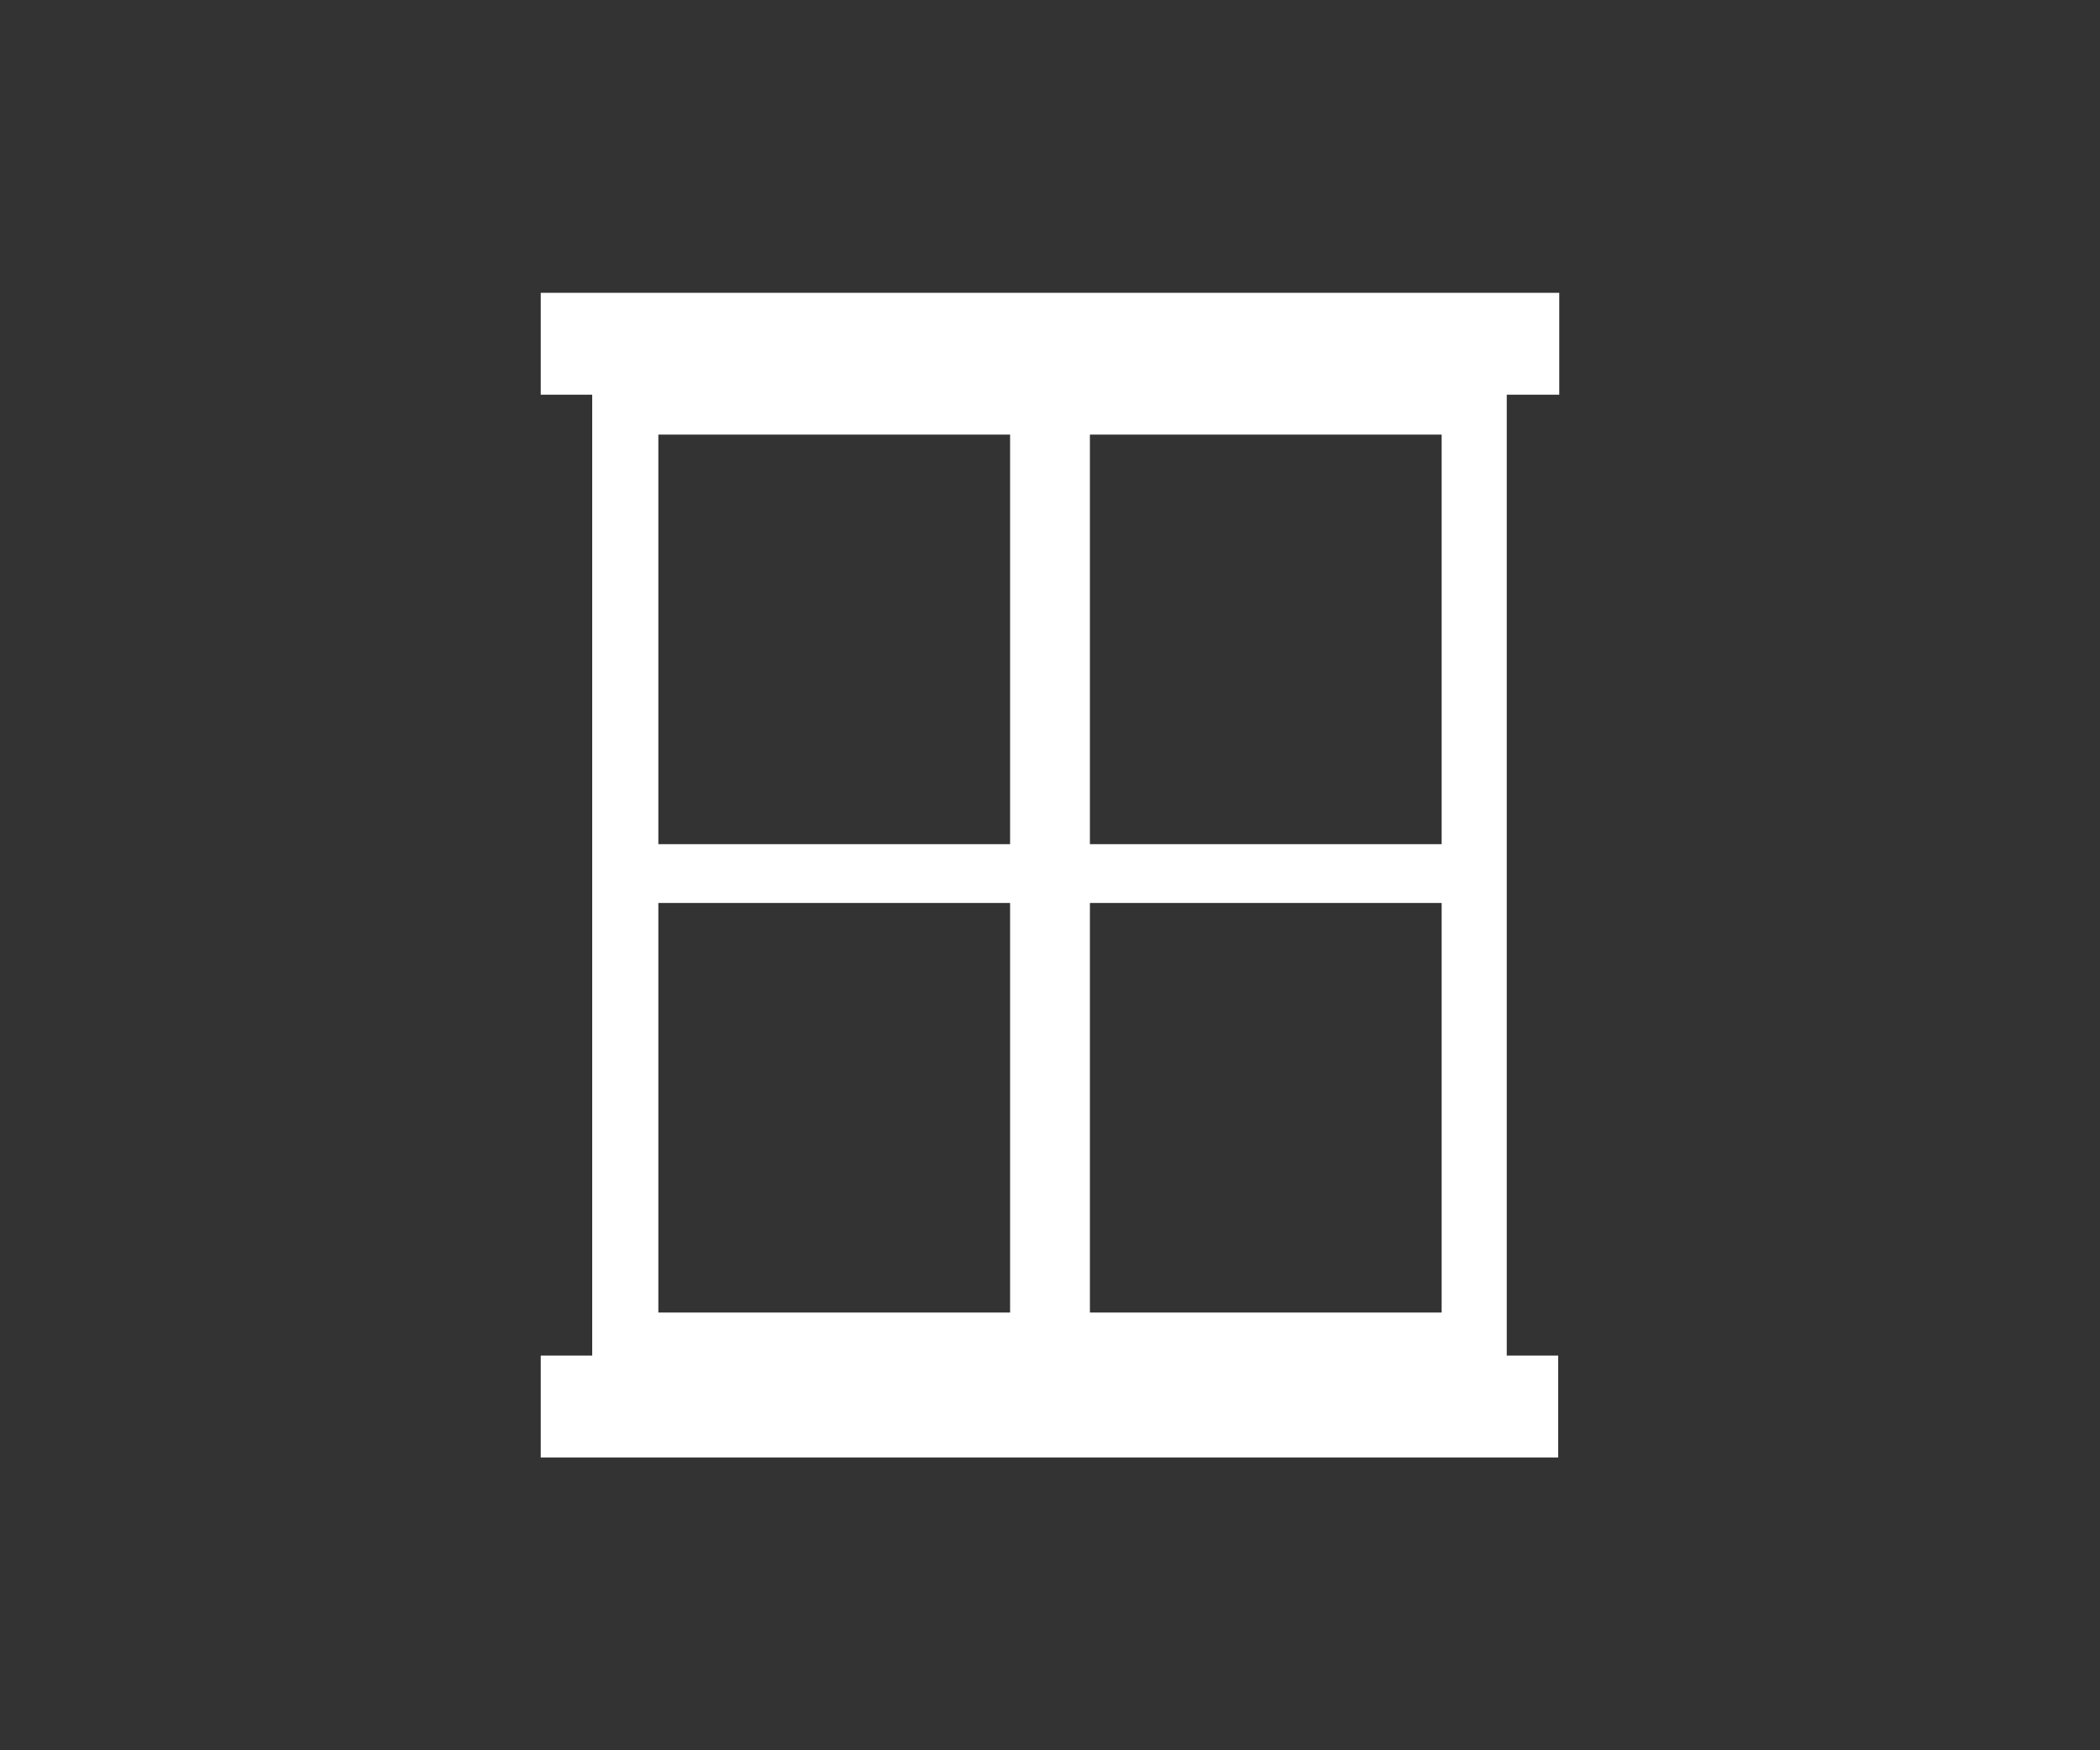 <?xml version="1.0" encoding="utf-8"?>
<!-- Generator: Adobe Illustrator 16.0.0, SVG Export Plug-In . SVG Version: 6.00 Build 0)  -->
<!DOCTYPE svg PUBLIC "-//W3C//DTD SVG 1.1//EN" "http://www.w3.org/Graphics/SVG/1.1/DTD/svg11.dtd">
<svg version="1.1" id="Layer_1" xmlns="http://www.w3.org/2000/svg" xmlns:xlink="http://www.w3.org/1999/xlink" x="0px" y="0px"
	 width="300px" height="250px" viewBox="-66 -34 300 250" enable-background="new -66 -34 300 250" xml:space="preserve">
<rect x="-66" y="-34" width="300" height="250" fill="#333333" stroke="none"/>
<g id="Layer_1_1_">
	<g id="Layer_1_00000127746727837670625320000002477050748519097012_">
		<g id="Layer_1_00000150072244897673305710000008671851170259568523_" display="none">
			<g id="house_washing" display="inline">
				<g>
					<g>
						<path d="M264.3,479.925c1.05-1.2,1.65-2.7,1.65-4.35c0-3.9-3.45-6.9-7.65-6.9c-1.5,0-2.7,0.3-3.899,0.9
							c-1.948-3-5.398-4.95-9.601-4.95c-0.75,0-1.5,0.15-2.1,0.3c-2.101-2.55-5.25-4.2-9-4.2c-5.101,0-9.3,3-10.8,7.053
							c-4.353,0.897-7.5,4.35-7.5,8.25c0,0.3,0,0.3,0,0.6c-2.7,1.5-4.65,4.2-4.65,7.2c0,2.7,1.35,5.1,3.45,6.45v7.647H264v-8.397
							c1.2-1.5,1.95-3.303,1.95-5.25C266.1,483.075,265.35,481.275,264.3,479.925z"/>
						<path d="M26.7,479.925c-1.05-1.2-1.65-2.7-1.65-4.35c0-3.9,3.45-6.9,7.65-6.9c1.5,0,2.7,0.3,3.9,0.9c1.95-3,5.4-4.95,9.6-4.95
							c0.75,0,1.5,0.15,2.1,0.3c2.1-2.55,5.25-4.2,9-4.2c5.1,0,9.3,3,10.8,7.053c4.35,0.897,7.5,4.35,7.5,8.25c0,0.3,0,0.3,0,0.6
							c2.7,1.5,4.65,4.2,4.65,7.2c0,2.7-1.35,5.1-3.45,6.45v7.647H27v-8.397c-1.2-1.5-1.95-3.303-1.95-5.25
							C24.9,483.075,25.65,481.275,26.7,479.925z"/>
						<path d="M239.7,405.375c0,13.8-11.25,24.9-24.9,24.9c-13.649,0-24.899-11.25-24.899-24.9s16.649-35.55,24.899-54.6
							C223.2,369.825,239.7,391.575,239.7,405.375z"/>
						<g>
							<path d="M214.8,434.925c-16.2,0-29.399-13.2-29.399-29.397c0-5.25,1.949-10.95,4.802-17.103l-7.65-10.35l-27,22.5l-33-37.95
								l-60.75,69.6h15.6v65.853h141.15v-50.4h15.603l-10.5-14.1C220.8,434.325,218.1,434.925,214.8,434.925z M112.05,457.725v21.75
								H90.3v-21.75l0,0c0-0.3,0-0.6,0-0.897c0-5.853,4.95-10.8,10.8-10.8c5.851,0,10.801,4.947,10.801,10.8
								C112.05,457.275,112.05,457.575,112.05,457.725L112.05,457.725z M137.55,457.725v21.75H115.8v-21.75l0,0c0-0.3,0-0.6,0-0.897
								c0-5.853,4.95-10.8,10.8-10.8c5.851,0,10.801,4.947,10.801,10.8C137.55,457.275,137.55,457.575,137.55,457.725
								L137.55,457.725z M190.05,493.275H174.6v-27.303h15.45V493.275z"/>
						</g>
					</g>
				</g>
				<g>
					<g>
						<path d="M264.3,479.925c1.05-1.2,1.65-2.7,1.65-4.35c0-3.9-3.45-6.9-7.65-6.9c-1.5,0-2.7,0.3-3.899,0.9
							c-1.948-3-5.398-4.95-9.601-4.95c-0.75,0-1.5,0.15-2.1,0.3c-2.101-2.55-5.25-4.2-9-4.2c-5.101,0-9.3,3-10.8,7.053
							c-4.353,0.897-7.5,4.35-7.5,8.25c0,0.3,0,0.3,0,0.6c-2.7,1.5-4.65,4.2-4.65,7.2c0,2.7,1.35,5.1,3.45,6.45v7.647H264v-8.397
							c1.2-1.5,1.95-3.303,1.95-5.25C266.1,483.075,265.35,481.275,264.3,479.925z"/>
						<path d="M26.7,479.925c-1.05-1.2-1.65-2.7-1.65-4.35c0-3.9,3.45-6.9,7.65-6.9c1.5,0,2.7,0.3,3.9,0.9c1.95-3,5.4-4.95,9.6-4.95
							c0.75,0,1.5,0.15,2.1,0.3c2.1-2.55,5.25-4.2,9-4.2c5.1,0,9.3,3,10.8,7.053c4.35,0.897,7.5,4.35,7.5,8.25c0,0.3,0,0.3,0,0.6
							c2.7,1.5,4.65,4.2,4.65,7.2c0,2.7-1.35,5.1-3.45,6.45v7.647H27v-8.397c-1.2-1.5-1.95-3.303-1.95-5.25
							C24.9,483.075,25.65,481.275,26.7,479.925z"/>
						<path d="M239.7,405.375c0,13.8-11.25,24.9-24.9,24.9c-13.649,0-24.899-11.25-24.899-24.9s16.649-35.55,24.899-54.6
							C223.2,369.825,239.7,391.575,239.7,405.375z"/>
						<g>
							<path d="M214.8,434.925c-16.2,0-29.399-13.2-29.399-29.397c0-5.25,1.949-10.95,4.802-17.103l-7.65-10.35l-27,22.5l-33-37.95
								l-60.75,69.6h15.6v65.853h141.15v-50.4h15.603l-10.5-14.1C220.8,434.325,218.1,434.925,214.8,434.925z M112.05,457.725v21.75
								H90.3v-21.75l0,0c0-0.3,0-0.6,0-0.897c0-5.853,4.95-10.8,10.8-10.8c5.851,0,10.801,4.947,10.801,10.8
								C112.05,457.275,112.05,457.575,112.05,457.725L112.05,457.725z M137.55,457.725v21.75H115.8v-21.75l0,0c0-0.3,0-0.6,0-0.897
								c0-5.853,4.95-10.8,10.8-10.8c5.851,0,10.801,4.947,10.801,10.8C137.55,457.275,137.55,457.575,137.55,457.725
								L137.55,457.725z M190.05,493.275H174.6v-27.303h15.45V493.275z"/>
						</g>
					</g>
				</g>
			</g>
		</g>
		<g id="Layer_2_00000046308815914991630150000002915043989617864336_" display="none">
			<g display="inline">
				<path d="M195.75,425.925v25.5l-14.7,14.7c-1.8-3.75-0.3-0.6-8.25-17.55H89.55l2.851-2.853c7.5,0,74.85,0,84,0l6.6,14.25v0.15
					l9.6-9.6v-21.75H102l-18.75,18.75c-0.6,0.6-0.75,1.5-0.3,2.25l9.45,20.25c0.449,1.05,1.5,1.647,2.699,1.647H166.2v8.103
					l-31.95,8.55c-3,0.897-5.1,3.45-5.1,6.6v25.2c0,1.35,2.85,2.85,6.75,2.85c3.899,0,6.899-1.5,6.899-2.85v-19.95l31.95-8.55
					c3-0.9,5.1-3.45,5.1-6.6v-13.353h1.5c0.9,0,1.5-0.3,2.103-0.897l16.647-16.353c0.603-0.6,0.9-1.35,0.9-2.1v-30
					c0-0.9-0.75-1.5-1.5-1.5l0,0C196.8,424.425,197.55,423.225,195.75,425.925z"/>
				<path d="M126,378.375l-23.7,33.75c-0.3,0.45-0.6,1.05-0.6,1.65v10.5c0,0.897,0.75,1.5,1.5,1.5c94.2,0,85.5,0,88.2,0l1.949-1.65
					l23.25-33.3c0.301-0.45,0.601-1.05,0.601-1.65v-10.649c0-0.9-0.75-1.5-1.5-1.5h-87.3C127.35,377.175,126.45,377.625,126,378.375
					z M212.1,388.425l-22.647,32.4v-6.3l22.647-32.4V388.425z"/>
			</g>
		</g>
		<g id="Layer_3" display="none">
			<polygon display="inline" points="250.8,353.025 240.9,353.025 203.7,420.075 173.25,420.075 210.3,353.025 200.4,353.025 
				163.2,420.075 132.75,420.075 169.8,353.025 159.9,353.025 122.7,420.075 92.25,420.075 129.3,353.025 119.4,353.025 
				82.2,420.075 52.05,420.075 52.05,429.825 76.8,429.825 39.45,496.875 49.65,496.875 86.85,429.825 117.3,429.825 80.1,496.875 
				90.15,496.875 127.35,429.825 157.8,429.825 120.75,496.875 130.5,496.875 167.85,429.825 198.3,429.825 161.25,496.875 
				171,496.875 208.35,429.825 238.35,429.825 238.35,420.075 213.6,420.075 			"/>
		</g>
		<g id="Layer_4" display="none">
			<g display="inline">
				<path d="M188.7,454.275h-32.4c-1.8,0-3.45,0.897-4.649,1.947c-1.198,1.353-2.101,3.15-2.101,4.95c0,3.9,3,7.05,6.75,7.05h32.4
					c3.75,0,6.75-3.3,6.75-7.05c0-1.8-0.75-3.6-2.101-4.95C192.3,455.025,190.5,454.275,188.7,454.275z"/>
				<path d="M235.35,467.325c-0.3-1.95-0.897-4.05-2.1-5.25c0.45-0.603,0.3-1.5-0.15-2.103c-0.449-0.3-1.199-0.6-1.949-0.3
					c-1.5-1.05-3.448-1.647-5.25-2.1c-0.148-0.603-0.898-1.2-1.5-1.2c-0.75,0-1.351,0.6-1.5,1.2c-2.101,0.45-3.898,1.05-5.398,2.1
					c-0.45-0.3-1.352-0.147-1.8,0.3c-0.603,0.603-0.603,1.5-0.15,2.103c-1.198,1.35-2.1,3.45-2.25,5.25
					c-0.75,0.147-1.198,0.897-1.198,1.5c0,0.75,0.448,1.5,1.198,1.647c0.302,1.65,1.052,3.9,2.25,5.25
					c-0.448,0.603-0.448,1.5,0.15,2.103c0.448,0.45,1.198,0.45,1.8,0.147c1.5,1.053,3.45,1.95,5.398,2.103
					c0.149,0.897,0.75,1.35,1.5,1.35c0.602,0,1.199-0.6,1.5-1.35c1.949-0.15,3.899-1.05,5.25-2.103
					c0.602,0.303,1.352,0.303,1.949-0.147c0.45-0.603,0.45-1.5,0.15-2.103c1.2-1.5,1.95-3.6,2.1-5.25
					c0.75-0.147,1.2-0.897,1.2-1.647S236.1,467.325,235.35,467.325z M224.55,475.275c-3.45,0-6-2.853-6-6.303
					c0-3.447,2.7-6.147,6-6.147s6,2.7,6,6.147C230.55,472.425,227.85,475.275,224.55,475.275z"/>
				<path d="M224.55,465.075c-2.1,0-3.6,1.5-3.6,3.75s1.5,3.897,3.6,3.897c1.95,0,3.601-1.5,3.601-3.897
					C228.15,466.725,226.35,465.075,224.55,465.075z"/>
				<path d="M75.6,467.325c-0.3-1.95-1.05-4.05-2.1-5.25c0.45-0.603,0.3-1.5-0.15-2.103c-0.45-0.3-1.35-0.6-1.95-0.3
					c-1.5-1.05-3.45-1.647-5.4-2.1c-0.15-0.603-0.75-1.2-1.5-1.2s-1.2,0.6-1.35,1.2c-2.1,0.45-3.9,1.05-5.4,2.1
					c-0.45-0.3-1.35-0.147-1.65,0.3c-0.6,0.603-0.6,1.5-0.3,2.103c-1.2,1.35-2.1,3.45-2.1,5.25c-0.75,0.147-1.2,0.897-1.2,1.5
					c0,0.75,0.45,1.5,1.2,1.647c0.3,1.65,0.9,3.9,2.1,5.25c-0.45,0.603-0.45,1.5,0.15,2.103c0.3,0.45,1.2,0.45,1.8,0.147
					c1.5,1.053,3.45,1.95,5.4,2.103c0.15,0.897,0.6,1.35,1.35,1.35s1.35-0.6,1.5-1.35c2.1-0.15,3.9-1.05,5.4-2.103
					c0.6,0.303,1.5,0.303,1.95-0.147c0.45-0.603,0.45-1.5,0.15-2.103c1.05-1.5,2.1-3.6,2.1-5.25c0.75-0.147,1.2-0.897,1.2-1.647
					S76.35,467.325,75.6,467.325z M64.65,475.275c-3.3,0-6-2.853-6-6.303c0-3.447,2.7-6.147,6-6.147c3.45,0,6,2.7,6,6.147
					C70.65,472.425,67.95,475.275,64.65,475.275z"/>
				<path d="M64.65,465.075c-1.95,0-3.6,1.5-3.6,3.75s1.65,3.897,3.6,3.897c2.1,0,3.75-1.5,3.75-3.897
					C68.25,466.725,66.6,465.075,64.65,465.075z"/>
				<path d="M255.3,454.275v-29.7l-31.05-9.45l-10.95-26.85h-29.1l0,0h-0.45H180h-2.1v-3.15h33.75
					c-7.65-17.55-29.7-16.95-33.75-16.5v-0.15H136.8v81H84.9c0.149-0.447,0.149-0.897,0.149-1.35c0-3.45-1.65-6.15-4.05-6.15H68.7
					v-1.947H55.5v1.947H42.9c-2.1,0-4.05,2.7-4.05,6.15c0,0.3,0.15,0.9,0.15,1.35h-7.95v8.7h0.15c0,0.3-0.15,0.603-0.15,1.353
					c0,5.85,4.8,11.25,10.8,11.25h8.4c0-0.45,0-0.9,0-1.053c0-4.647,1.8-8.697,4.8-11.397c2.7-2.4,6-4.05,9.9-4.05
					c3.9,0,7.2,1.5,10.05,4.05c2.85,2.7,4.65,6.75,4.65,11.397c0,0.15,0,0.603-0.15,1.053h64.8c1.5,2.1,4.05,3.75,7.05,3.75h41.7
					c2.851,0,5.4-1.5,7.05-3.75h7.353h2.101c0-0.45-0.148-0.9-0.148-1.053c0-8.397,6.6-15.147,14.699-15.147
					c0.301,0,0.75,0,1.051,0.147c7.648,0.45,13.5,7.053,13.5,15c0,0.303,0,0.603,0,1.053H243h3.45h1.2h11.85v-16.5L255.3,454.275
					L255.3,454.275z M184.05,405.375v-10.2c0-1.35,1.351-2.7,2.851-2.7h1.949h1.65h0.15v2.7v4.65v5.397v5.103v1.05
					c-3.603-1.05-4.051-1.95-6.75-2.85L184.05,405.375C183.9,405.375,184.05,405.375,184.05,405.375z M188.7,468.075h-32.4
					c-3.75,0-6.75-3.3-6.75-7.05c0-1.803,0.9-3.603,2.101-4.95c1.199-1.2,2.852-1.95,4.649-1.95h32.4c1.8,0,3.6,0.9,4.649,1.95
					c1.351,1.35,2.101,3.147,2.101,4.95C195.3,464.925,192.3,468.075,188.7,468.075z M214.65,414.975
					c-6.9-0.3-12.603-1.35-18.15-2.85v-19.5h13.2l7.649,22.5C216.9,414.975,214.65,414.975,214.65,414.975z"/>
			</g>
		</g>
		<polygon display="none" points="263.85,442.275 229.35,416.475 229.35,386.925 207.6,386.925 207.6,400.425 177.3,378.225 
			133.95,410.325 113.1,394.875 26.7,458.775 26.7,471.675 113.1,407.925 125.4,416.925 91.2,442.275 91.2,454.875 133.95,423.225 
			199.35,471.675 199.35,458.775 142.65,416.925 177.3,390.975 263.85,454.875 		"/>
		<g display="none">
			<polygon display="inline" points="194.1,394.725 96.3,394.725 112.65,366.675 177.75,366.675 			"/>
			<path display="inline" d="M230.55,456.975c-4.649,3-10.2,4.65-16.2,4.65c-16.949,0-30.6-13.8-30.6-30.6
				c0-7.803,6.45-20.553,13.2-31.803l-2.4-4.05H95.7l-51.3,88.05h201.3L230.55,456.975z"/>
			<path display="inline" d="M244.35,431.025c0,16.197-13.199,29.397-29.397,29.397c-16.2,0-29.399-13.2-29.399-29.397
				c0-16.2,29.399-55.5,29.399-55.5S244.35,414.675,244.35,431.025z"/>
		</g>
		<g display="none">
			<path display="inline" d="M216.15,407.325H151.8v23.55h64.351V407.325L216.15,407.325z"/>
			<rect x="49.5" y="485.775" display="inline" width="134.4" height="3.75"/>
			<rect x="146.7" y="490.725" display="inline" width="34.649" height="2.853"/>
			<path display="inline" d="M239.1,456.825v22.8h-26.25v-13.35H222.9v-2.103h-23.7v2.103h9.899v13.35H183.9v-45.6h-34.95v-35.853
				h-9.3v-42H56.7v42h-7.2v35.853v50.697h99.45h34.95h57v-0.897v-4.05v-22.95H239.1L239.1,456.825z M118.8,369.075h6v6h-6V369.075z
				 M118.8,377.625h6v6h-6V377.625z M109.95,369.075h5.85v6h-5.85V369.075z M109.95,377.625h5.85v6h-5.85V377.625z M98.7,369.075
				h5.85v6H98.7V369.075z M98.7,377.625h5.85v6H98.7V377.625z M90,369.075h6v6h-6V369.075z M90,377.625h6v6h-6V377.625z
				 M78.75,369.075h6v6h-6V369.075z M78.75,377.625h6v6h-6V377.625z M69.75,369.075h6v6h-6V369.075z M69.75,377.625h6v6h-6V377.625z
				 M118.35,416.325v-10.2h10.2v10.2C128.7,416.325,118.35,416.325,118.35,416.325z M128.7,421.425v10.2h-10.2v-10.2H128.7z
				 M112.95,406.275v10.197h-10.2v-10.197H112.95z M78.3,431.325H68.1v-10.2h10.2V431.325z M78.3,416.325H68.1v-10.2h10.2V416.325z
				 M93.9,431.325H83.7v-10.2h10.2V431.325z M93.9,416.325H83.7v-10.2h10.2V416.325z M102.9,421.425H113.1v10.2H102.9V421.425z
				 M132.9,477.525h-25.2v-5.853h25.05v5.853H132.9z M160.8,477.525h-11.1v-34.5h11.1C160.8,443.175,160.8,477.525,160.8,477.525z
				 M177.3,477.525h-11.25v-34.5h11.25V477.525z"/>
			<path display="inline" d="M196.2,461.175c-0.3,0-0.75,0.45-0.75,0.9v7.95l0,0l0,0l0,0c0,0.147,0,0.147,0,0.147v7.95
				c0,0.3,0.3,0.75,0.75,0.75c0.3,0,0.6-0.45,0.6-0.75v-4.2h4.95v4.2c0,0.3,0.3,0.75,0.75,0.75s0.75-0.45,0.75-0.75v-7.95
				c0-0.3-0.3-0.897-0.75-0.897h-0.15l0,0h-5.55v-7.053C196.8,461.775,196.35,461.175,196.2,461.175z"/>
			<path display="inline" d="M220.2,469.275h-0.3c-0.301,0-0.45,0.6-0.45,0.897v7.95c0,0.3,0.149,0.75,0.45,0.75
				c0.449,0,0.75-0.45,0.75-0.75v-4.2h4.949v4.2c0,0.3,0.301,0.75,0.601,0.75s0.6-0.45,0.6-0.75v-7.95c0,0,0,0,0-0.147l0,0l0,0l0,0
				v-7.95c0-0.45-0.3-0.9-0.6-0.9s-0.601,0.45-0.601,0.9v7.05L220.2,469.275L220.2,469.275z"/>
			<path display="inline" d="M219.3,442.425l-31.35-8.1l-0.75-0.15h-1.05v14.7H219.3V442.425z"/>
		</g>
		<g id="Layer_2_00000168091676395597926630000002615518374913084842_" display="none">
			<g display="inline">
				<path d="M132.45,494.325h-1.05v-89.25h1.05c1.5,0,2.85-1.353,2.85-2.853s-1.35-2.85-2.85-2.85H106.8v-3.6h7.2
					c1.2,0,2.1-0.9,2.1-2.101v-20.1c0-1.2-0.899-2.101-2.1-2.101H97.05c-1.2,0-2.1,0.9-2.1,2.101v19.95c0,1.199,0.899,2.1,2.1,2.1
					h7.2v3.6H78.6c-1.5,0-2.85,1.353-2.85,2.853s1.35,2.85,2.85,2.85h1.05v89.4H78.6c-1.5,0-2.85,1.35-2.85,2.85
					s1.35,2.853,2.85,2.853h53.85c1.5,0,2.85-1.353,2.85-2.853C135.45,495.675,134.1,494.325,132.45,494.325z"/>
				<polygon points="214.8,415.575 109.8,383.925 109.8,381.375 214.8,349.875 				"/>
			</g>
		</g>
		<g display="none">
			<path display="inline" d="M145.65,422.325H143.1c-2.699,0-4.949-2.4-4.949-5.4v-41.1c0-3,2.25-5.4,4.949-5.4h2.551
				c2.699,0,4.949,2.4,4.949,5.4v5.1c7.65-6.3,19.95-10.35,33.75-10.35c23.25,0,55.801,11.55,55.801,25.647
				c0,14.25-32.551,25.65-55.801,25.65c-13.8,0-26.1-4.05-33.75-10.35v5.25C150.75,419.925,148.5,422.325,145.65,422.325z
				 M137.4,416.925v-41.1c0-3-2.25-5.4-4.95-5.4h-2.55c-2.7,0-4.95,2.4-4.95,5.4v41.25c0,3,2.25,5.397,4.95,5.397h2.55
				C135.15,422.325,137.4,419.925,137.4,416.925z M124.05,416.925v-41.1c0-3-2.25-5.4-4.95-5.4h-2.55c-2.7,0-4.95,2.4-4.95,5.4
				v41.25c0,3,2.25,5.397,4.95,5.397h2.55C121.8,422.325,124.05,419.925,124.05,416.925z M110.7,406.875v-21
				c0-2.25-1.65-4.05-3.75-4.05H102c-2.1,0-3.75,1.8-3.75,4.05v21c0,2.25,1.65,4.05,3.75,4.05h4.95
				C109.05,410.925,110.7,408.975,110.7,406.875z"/>
			<path display="inline" d="M113.85,493.875h-2.55c-2.7,0-4.95-2.4-4.95-5.4v-40.8c0-3,2.25-5.397,4.95-5.397h2.55
				c2.7,0,4.95,2.397,4.95,5.397v5.25c7.65-6.3,19.95-10.35,33.75-10.35c23.25,0,55.8,11.55,55.8,25.647
				c0,14.25-32.55,25.65-55.8,25.65c-13.8,0-26.1-4.05-33.75-10.35v5.25C118.8,491.475,116.55,493.875,113.85,493.875z
				 M105.45,488.475v-40.8c0-3-2.25-5.397-4.95-5.397h-2.55c-2.7,0-4.95,2.397-4.95,5.397v41.103c0,3,2.25,5.397,4.95,5.397h2.55
				C103.2,493.875,105.45,491.475,105.45,488.475z M92.1,488.475v-40.8c0-3-2.25-5.397-4.949-5.397H84.6
				c-2.7,0-4.95,2.397-4.95,5.397v41.103c0,3,2.25,5.397,4.95,5.397h2.551C89.85,493.875,92.1,491.475,92.1,488.475z M78.75,478.575
				v-21c0-2.25-1.65-4.05-3.75-4.05h-4.95c-2.1,0-3.75,1.8-3.75,4.05v21c0,2.25,1.65,4.05,3.75,4.05H75
				C77.1,482.475,78.75,480.675,78.75,478.575z"/>
			<path display="inline" d="M145.65,565.275H143.1c-2.699,0-4.949-2.4-4.949-5.4v-41.1c0-3,2.25-5.4,4.949-5.4h2.551
				c2.699,0,4.949,2.4,4.949,5.4v5.25c7.65-6.303,19.95-10.353,33.75-10.353c23.25,0,55.801,11.55,55.801,25.65
				c0,14.25-32.551,25.647-55.801,25.647c-13.8,0-26.1-4.05-33.75-10.35v5.25C150.75,562.725,148.5,565.275,145.65,565.275z
				 M137.4,559.725v-41.1c0-3-2.25-5.4-4.95-5.4h-2.55c-2.7,0-4.95,2.4-4.95,5.4v41.1c0,3,2.25,5.4,4.95,5.4h2.55
				C135.15,565.275,137.4,562.725,137.4,559.725z M124.05,559.725v-41.1c0-3-2.25-5.4-4.95-5.4h-2.55c-2.7,0-4.95,2.4-4.95,5.4v41.1
				c0,3,2.25,5.4,4.95,5.4h2.55C121.8,565.275,124.05,562.725,124.05,559.725z M110.7,549.675v-21c0-2.25-1.65-4.05-3.75-4.05H102
				c-2.1,0-3.75,1.8-3.75,4.05v21c0,2.25,1.65,4.05,3.75,4.05h4.95C109.05,553.725,110.7,551.925,110.7,549.675z"/>
		</g>
	</g>
	<g id="Layer_2_00000035513492358483300310000005656239981108582789_" display="none">
		<g display="inline">
			<path fill="#FFFFFF" d="M233.85,516.075l-1.199-1.2c-1.648-7.05-7.051-16.05-15.148-24.3c-10.05-9.9-21.45-15.75-28.8-15.603
				l-54.75-49.947l-11.851,12l47.4,55.05c-1.648,7.2,4.352,19.8,15.45,30.897c8.25,8.25,17.25,13.803,24.3,15.303l0.898,1.197
				l0.75-0.897c3.449,0.6,6.602,0,8.399-1.95l11.55-11.4c1.95-1.947,2.551-4.8,1.95-8.397L233.85,516.075z"/>
			<polygon fill="#FFFFFF" points="96.45,402.225 101.7,396.975 132,427.125 126.75,432.375 			"/>
			<polygon fill="#FFFFFF" points="84.3,395.925 84.3,396.075 84.3,395.925 94.8,404.025 103.5,395.175 95.55,384.675 
				95.55,384.675 95.55,384.675 95.55,384.675 95.55,384.675 81,372.825 72.45,381.375 			"/>
			<path fill="#FFFFFF" d="M234.9,388.275L207,416.175l-26.1-26.25l27.897-27.75c-13.05-3.899-27.601-0.6-37.948,9.601
				c-11.399,11.399-14.25,28.5-8.102,42.449l-99,99.15l20.1,20.1L183,434.325c13.95,6,30.75,3.3,42.3-8.103
				C235.5,415.875,238.65,401.325,234.9,388.275z"/>
		</g>
	</g>
	<g id="Layer_3_00000080186521817600345020000013053374376720855701_" display="none">
		<path display="inline" fill="#FFFFFF" d="M225,463.125c0,41.4-33.6,75-75,75s-75-33.6-75-75s75-101.25,75-101.25
			S225,421.725,225,463.125z"/>
	</g>
	<g id="Layer_4_00000175320269000057809750000010550631787422574211_" display="none">
		<g display="inline">
			<path fill="#FFFFFF" d="M79.35,362.175L79.35,362.175c-1.2,0-2.4,0.15-3.45,0.45c0-0.15,0-0.3,0-0.45h-3.6
				c0.15,0.45,0.15,0.9,0.15,1.5c-4.2,1.65-7.65,4.8-9.75,8.851c-0.15,0-0.3,0-0.45-0.15v11.25c0.6,0,1.05-0.15,1.65-0.15
				c7.95,0,14.7,6,15.45,13.801c-1.2,0-2.4,0.147-3.45,0.447c-0.75-6-5.85-10.8-12-10.8c-0.6,0-1.05,0-1.65,0.15v3.6
				c0.6-0.149,1.05-0.149,1.65-0.149c4.65,0,8.4,3.75,8.55,8.25c-4.2,1.647-7.65,4.8-9.75,8.85c-0.15,0-0.3,0-0.45-0.15v11.25
				c0.6,0,1.05-0.147,1.65-0.147c7.95,0,14.7,6,15.45,13.8c-1.2,0-2.4,0.15-3.45,0.45c-0.75-6-5.85-10.8-12-10.8
				c-0.6,0-1.05,0-1.65,0.147v3.603c0.6-0.15,1.05-0.15,1.65-0.15c4.65,0,8.4,3.75,8.55,8.25c-4.2,1.65-7.65,4.8-9.75,8.85
				c-0.15,0-0.3,0-0.45-0.147v11.25c0.6,0,1.05-0.15,1.65-0.15c7.95,0,14.7,6,15.45,13.802c-1.2,0-2.4,0.148-3.45,0.448
				c-0.75-6-5.85-10.8-12-10.8c-0.6,0-1.05,0-1.65,0.15v3.6c0.6-0.148,1.05-0.148,1.65-0.148c4.65,0,8.4,3.75,8.55,8.25
				c-4.2,1.648-7.65,4.801-9.75,8.851c-0.15,0-0.3,0-0.45-0.15v11.25c0.6,0,1.05-0.147,1.65-0.147c7.95,0,14.7,6,15.45,13.8
				c-1.2,0-2.4,0.149-3.45,0.45c-0.75-6-5.85-10.801-12-10.801c-0.6,0-1.05,0-1.65,0.148v3.602c0.6-0.149,1.05-0.149,1.65-0.149
				c4.65,0,8.4,3.75,8.55,8.25c-4.2,1.649-7.65,4.8-9.75,8.85c-0.15,0-0.3,0-0.45-0.147v11.25c0.6,0,1.05-0.15,1.65-0.15
				c7.95,0,14.55,6,15.45,13.8h3.75c0.9-7.8,7.5-13.8,15.45-13.8s14.55,6,15.45,13.8h3.75c0.9-7.8,7.5-13.8,15.45-13.8
				s14.55,6,15.45,13.8h3.75c0.897-7.8,7.5-13.8,15.449-13.8c7.948,0,14.551,6,15.448,13.8h3.75c0.9-7.8,7.5-13.8,15.45-13.8
				s14.55,6,15.45,13.8h3.75c0.897-7.8,7.5-13.8,15.448-13.8c0.149,0,0.302,0,0.302,0v-10.95c-0.15,0-0.15,0-0.302,0
				c-1.948-3.6-4.948-6.6-8.551-8.397v-0.15c0-4.8,3.9-8.55,8.551-8.55c0.149,0,0.302,0,0.302,0v-3.45c-0.15,0-0.302,0-0.302,0
				c-6.301,0-11.551,4.8-12,10.95c-1.051-0.3-2.25-0.45-3.448-0.601c0.897-7.802,7.5-13.949,15.448-13.949c0.149,0,0.302,0,0.302,0
				v-10.95c-0.15,0-0.15,0-0.302,0c-1.948-3.601-4.948-6.601-8.551-8.4v-0.147c0-4.801,3.9-8.551,8.551-8.551
				c0.149,0,0.302,0,0.302,0v-3.449c-0.15,0-0.302,0-0.302,0c-6.301,0-11.551,4.8-12,10.949c-1.051-0.302-2.25-0.449-3.448-0.602
				c0.897-7.8,7.5-13.95,15.448-13.95c0.149,0,0.302,0,0.302,0V442.73c-0.15,0-0.15,0-0.302,0c-1.948-3.602-4.948-6.602-8.551-8.399
				v-0.149c0-4.801,3.9-8.551,8.551-8.551c0.149,0,0.302,0,0.302,0v-3.449c-0.15,0-0.302,0-0.302,0c-6.301,0-11.551,4.801-12,10.949
				c-1.051-0.3-2.25-0.449-3.448-0.6c0.897-7.801,7.5-13.95,15.448-13.95c0.149,0,0.302,0,0.302,0v-10.95c-0.15,0-0.15,0-0.302,0
				c-1.948-3.6-4.948-6.6-8.551-8.398v-0.149c0-4.8,3.9-8.55,8.551-8.55c0.149,0,0.302,0,0.302,0v-3.45c-0.15,0-0.302,0-0.302,0
				c-6.301,0-11.551,4.8-12,10.95c-1.051-0.301-2.25-0.45-3.448-0.602c0.897-7.8,7.5-13.951,15.448-13.951c0.149,0,0.302,0,0.302,0
				v-10.949c-0.15,0-0.15,0-0.302,0c-1.648-3.6-4.648-6.45-8.25-8.25v-0.15c0-0.6,0-1.199,0.149-1.8h-3.601
				c0,0.149,0,0.45-0.149,0.75c-1.05-0.3-2.25-0.45-3.45-0.601c0,0,0,0,0-0.149h-3.75v0.149c-1.199,0.15-2.397,0.301-3.449,0.75
				c0-0.299,0-0.6-0.148-0.899h-3.602c0.149,0.601,0.149,1.2,0.149,1.8c0,0.15,0,0.301,0,0.45c-3.45,1.8-6.149,4.649-7.95,8.101
				c-0.147,0-0.3,0-0.6,0c-0.15,0-0.301,0-0.45,0c-1.8-3.451-4.649-6.301-8.101-8.101c0-0.149,0-0.3,0-0.45c0-0.6,0-1.199,0.15-1.8
				h-3.602c0,0.3,0,0.601-0.148,0.75c-1.052-0.3-2.25-0.601-3.449-0.75v-0.149h-3.75c0,0,0,0,0,0.149
				c-1.201,0.149-2.4,0.3-3.451,0.601c0-0.301,0-0.451-0.149-0.75h-3.601c0.15,0.6,0.15,1.199,0.15,1.799c0,0.15,0,0.15,0,0.301
				c-3.602,1.8-6.602,4.65-8.4,8.25h-0.149c-0.3,0-0.601,0-0.899,0c-1.801-3.301-4.5-6-7.648-7.801c0-0.149,0-0.449,0-0.75
				c0-0.6,0-1.199,0.148-1.799H156c0,0.299-0.15,0.6-0.15,0.899c-1.05-0.3-2.25-0.601-3.449-0.75v-0.149h-3.75l0,0
				c-1.199,0.149-2.399,0.299-3.449,0.6c0-0.15,0-0.45,0-0.6h-3.6c0.149,0.6,0.149,1.199,0.149,1.799c0,0,0,0,0,0.15
				c-3.75,1.801-6.899,4.801-8.851,8.551c-0.299,0-0.6,0-1.049-0.15c-1.65-3.15-4.201-5.7-7.201-7.5c0-0.301,0-0.6,0-0.9
				c0-0.6,0-1.199,0.15-1.8h-3.6c0,0.3-0.15,0.75-0.15,1.05c-1.05-0.449-2.25-0.6-3.449-0.9c0-0.149,0-0.149,0-0.149h-3.75l0,0
				c-1.201,0-2.4,0.149-3.451,0.45c0-0.15,0-0.301,0-0.45h-3.6c0.15,0.601,0.15,1.05,0.15,1.649c-4.051,1.801-7.2,4.801-9.301,8.701
				c-0.299,0-0.75-0.15-1.049-0.15c-1.65-2.85-3.9-5.4-6.75-7.2c0.149-0.45,0.149-0.899,0.149-1.351c0-0.6,0-1.199,0.149-1.799h-3.6
				c0,0.449-0.15,0.75-0.15,1.199c-1.049-0.449-2.25-0.75-3.449-0.9c0-0.149,0-0.149,0-0.299H79.35V362.175z M114.9,365.775
				c8.25,0,15,6.3,15.75,14.399c-1.2,0.15-2.4,0.45-3.45,0.75c-0.3-6.45-5.7-11.7-12.3-11.7c-6.45,0-11.7,4.95-12.301,11.25
				c-1.199-0.3-2.25-0.449-3.449-0.449C100.05,372.075,106.8,365.775,114.9,365.775z M150.15,365.775c8.25,0,15,6.3,15.75,14.399
				c-1.2,0.15-2.4,0.45-3.45,0.75c-0.45-6.45-5.7-11.55-12.3-11.55c-6.45,0-11.7,4.95-12.301,11.25c-1.199-0.3-2.25-0.45-3.449-0.45
				C135.15,372.075,141.9,365.775,150.15,365.775z M185.25,365.775c8.25,0,15,6.3,15.75,14.399c-1.2,0.15-2.4,0.3-3.45,0.601
				c-0.45-6.45-5.7-11.4-12.3-11.4c-6.45,0-11.85,5.1-12.3,11.4c-1.05-0.301-2.25-0.45-3.45-0.601
				C170.25,372.075,177,365.775,185.25,365.775z M220.35,365.775c8.25,0,15,6.3,15.75,14.25c-1.199,0.149-2.397,0.3-3.449,0.6
				c-0.448-6.3-5.851-11.4-12.301-11.4c-6.449,0-11.85,5.101-12.3,11.551c-1.05-0.301-2.25-0.601-3.45-0.75
				C205.35,372.075,212.1,365.775,220.35,365.775z M220.5,390.375C220.35,390.375,220.35,390.375,220.5,390.375c-0.3,0-0.6,0-0.75,0
				c-1.8-3.45-4.65-6.3-8.1-8.1c0-0.15,0-0.45,0-0.601c0-4.8,3.897-8.85,8.85-8.85c4.8,0,8.85,3.899,8.85,8.85c0,0.15,0,0.15,0,0.3
				C225.45,383.625,222.3,386.625,220.5,390.375z M236.1,415.125c-1.199,0.15-2.397,0.3-3.449,0.6
				c-0.448-6.3-5.851-11.397-12.301-11.397c-6.449,0-11.85,5.1-12.3,11.55c-1.05-0.3-2.25-0.6-3.45-0.75
				c0.75-8.1,7.5-14.4,15.75-14.4C228.6,400.875,235.35,407.175,236.1,415.125z M220.5,425.475
				C220.35,425.475,220.35,425.475,220.5,425.475c-0.3,0-0.6,0-0.75,0c-1.8-3.447-4.65-6.3-8.1-8.1c0-0.15,0-0.45,0-0.6
				c0-4.803,3.897-8.853,8.85-8.853c4.8,0,8.85,3.9,8.85,8.853c0,0.147,0,0.147,0,0.3C225.45,418.725,222.3,421.725,220.5,425.475z
				 M236.1,450.225c-1.199,0.15-2.397,0.303-3.449,0.603c-0.448-6.3-5.851-11.4-12.301-11.4c-6.449,0-11.85,5.103-12.3,11.55
				c-1.05-0.3-2.25-0.6-3.45-0.75c0.75-8.1,7.5-14.397,15.75-14.397C228.6,435.975,235.35,442.275,236.1,450.225z M220.5,460.575
				C220.35,460.575,220.35,460.575,220.5,460.575c-0.3,0-0.6,0-0.75,0c-1.8-3.45-4.65-6.3-8.1-8.103c0-0.147,0-0.447,0-0.6
				c0-4.8,3.897-8.85,8.85-8.85c4.8,0,8.85,3.897,8.85,8.85c0,0.15,0,0.15,0,0.3C225.45,453.975,222.3,456.825,220.5,460.575z
				 M236.1,485.325c-1.199,0.147-2.397,0.3-3.449,0.6c-0.448-6.3-5.851-11.397-12.301-11.397c-6.449,0-11.85,5.1-12.3,11.55
				c-1.05-0.3-2.25-0.603-3.45-0.75c0.75-8.103,7.5-14.4,15.75-14.4C228.6,471.075,235.35,477.375,236.1,485.325z M220.5,495.675
				C220.35,495.675,220.35,495.675,220.5,495.675c-0.3,0-0.6,0-0.75,0c-1.8-3.45-4.65-6.3-8.1-8.1c0-0.15,0-0.45,0-0.603
				c0-4.8,3.897-8.85,8.85-8.85c4.8,0,8.85,3.9,8.85,8.85c0,0.15,0,0.15,0,0.303C225.45,489.075,222.3,492.075,220.5,495.675z
				 M236.1,520.425c-1.199,0.15-2.397,0.3-3.449,0.603c-0.448-6.303-5.851-11.4-12.301-11.4c-6.449,0-11.85,5.1-12.3,11.55
				c-1.05-0.3-2.25-0.6-3.45-0.75c0.75-8.1,7.5-14.397,15.75-14.397C228.6,506.175,235.35,512.475,236.1,520.425z M220.5,530.775
				C220.35,530.775,220.35,530.775,220.5,530.775c-0.3,0-0.6,0-0.75,0c-1.8-3.45-4.65-6.303-8.1-8.103c0-0.147,0-0.45,0-0.6
				c0-4.8,3.897-8.853,8.85-8.853c4.8,0,8.85,3.9,8.85,8.853c0,0.147,0,0.147,0,0.3C225.45,524.175,222.3,527.175,220.5,530.775z
				 M185.7,530.775c-0.15,0-0.3,0-0.45,0s-0.15,0-0.3,0c-1.95-3.603-4.95-6.603-8.55-8.4c0-0.15,0-0.3,0-0.45
				c0-4.8,3.897-8.85,8.85-8.85c4.8,0,8.85,3.897,8.85,8.85c0,0.15,0,0.3,0,0.603C190.5,524.325,187.5,527.175,185.7,530.775z
				 M151.05,530.775c-0.3,0-0.45,0-0.75,0c-1.95-3.75-5.1-6.75-9-8.553v-0.147c0-4.8,3.9-8.853,8.851-8.853
				c4.8,0,8.85,3.9,8.85,8.853c0,0.3,0,0.45,0,0.75C155.55,524.625,152.85,527.325,151.05,530.775z M116.4,530.625
				c-0.301,0-0.601,0.15-0.75,0.15c-2.101-3.9-5.4-7.053-9.45-8.853c0-4.8,3.899-8.85,8.85-8.85c4.8,0,8.851,3.897,8.851,8.85
				c0,0.3,0,0.75,0,1.05C120.6,524.925,118.05,527.475,116.4,530.625z M81.75,530.625c-0.3,0-0.6,0.15-0.9,0.15
				c-2.1-4.053-5.55-7.2-9.75-8.853c0.15-4.8,4.05-8.55,8.85-8.55c4.8,0,8.85,3.9,8.85,8.85c0,0.45,0,0.9-0.149,1.353
				C85.65,525.075,83.25,527.625,81.75,530.625z M197.55,521.175c-0.45-6.45-5.7-11.397-12.3-11.397c-6.45,0-11.85,5.1-12.3,11.397
				c-1.05-0.3-2.25-0.45-3.45-0.6c0.75-7.95,7.5-14.25,15.75-14.25s15,6.3,15.75,14.397C199.8,520.575,198.6,520.875,197.55,521.175
				z M162.3,521.325c-0.45-6.45-5.7-11.55-12.3-11.55c-6.45,0-11.7,4.947-12.3,11.25c-1.2-0.303-2.25-0.45-3.45-0.45
				c0.75-7.95,7.5-14.25,15.75-14.25s15,6.3,15.75,14.397C164.7,520.725,163.5,520.875,162.3,521.325z M127.2,521.475
				c-0.3-6.447-5.7-11.697-12.3-11.697c-6.45,0-11.7,4.947-12.301,11.25c-1.199-0.303-2.25-0.45-3.449-0.45
				c0.75-7.95,7.5-14.25,15.75-14.25s15,6.3,15.75,14.397C129.45,520.725,128.4,521.025,127.2,521.475z M114.9,372.825
				c4.8,0,8.85,3.899,8.85,8.85c0,0.3,0,0.75,0,1.05c-3.15,1.801-5.55,4.5-7.35,7.65c-0.301,0-0.601,0.15-0.75,0.15
				c-2.101-3.9-5.4-7.051-9.45-8.851C106.2,376.725,110.1,372.825,114.9,372.825z M150.15,372.825c4.8,0,8.85,3.899,8.85,8.85
				c0,0.3,0,0.45,0,0.75c-3.3,1.8-6,4.65-7.8,7.95c-0.3,0-0.45,0-0.75,0c-1.95-3.75-5.101-6.75-9-8.55v-0.15
				C141.3,376.725,145.2,372.825,150.15,372.825z M176.4,381.525c0-4.801,3.897-8.851,8.85-8.851c4.8,0,8.85,3.9,8.85,8.851
				c0,0.149,0,0.3,0,0.6c-3.6,1.8-6.449,4.65-8.25,8.25c-0.147,0-0.3,0-0.449,0c-0.148,0-0.148,0-0.301,0
				c-1.949-3.6-4.949-6.6-8.55-8.4C176.4,381.825,176.4,381.675,176.4,381.525z M202.65,383.475c8.1,0,14.699,6.15,15.449,13.95
				c-1.199,0.15-2.399,0.3-3.449,0.75c-0.45-6.3-5.7-11.1-12-11.1c-6.301,0-11.551,4.95-12,11.1c-1.051-0.3-2.25-0.6-3.45-0.75
				C188.1,389.625,194.7,383.475,202.65,383.475z M203.25,407.625c-0.15,0-0.3,0-0.6,0c-0.15,0-0.301,0-0.45,0
				c-1.8-3.45-4.65-6.3-8.101-8.1c0-0.15,0-0.303,0-0.45c0-4.8,3.898-8.55,8.551-8.55c4.8,0,8.55,3.899,8.55,8.55
				c0,0.147,0,0.3,0,0.45C207.9,401.475,205.05,404.325,203.25,407.625z M218.25,432.525c-1.2,0.147-2.4,0.3-3.45,0.75
				c-0.45-6.303-5.7-11.103-12-11.103s-11.55,4.95-12,11.103c-1.05-0.303-2.25-0.603-3.45-0.75c0.9-7.803,7.5-13.95,15.45-13.95
				S217.35,424.725,218.25,432.525z M203.25,442.725c-0.15,0-0.3,0-0.6,0c-0.15,0-0.301,0-0.45,0c-1.8-3.447-4.65-6.3-8.101-8.1
				c0-0.15,0-0.3,0-0.45c0-4.8,3.898-8.55,8.551-8.55c4.8,0,8.55,3.9,8.55,8.55c0,0.15,0,0.3,0,0.45
				C207.9,436.575,205.05,439.425,203.25,442.725z M218.25,467.625c-1.2,0.15-2.4,0.3-3.45,0.75c-0.45-6.3-5.7-11.1-12-11.1
				s-11.55,4.947-12,11.1c-1.05-0.3-2.25-0.6-3.45-0.75c0.9-7.8,7.5-13.95,15.45-13.95S217.35,459.825,218.25,467.625z
				 M203.25,477.825c-0.15,0-0.3,0-0.6,0c-0.15,0-0.301,0-0.45,0c-1.8-3.45-4.65-6.3-8.101-8.103c0-0.147,0-0.3,0-0.447
				c0-4.803,3.898-8.553,8.551-8.553c4.8,0,8.55,3.9,8.55,8.553c0,0.147,0,0.3,0,0.447C207.9,471.675,205.05,474.525,203.25,477.825
				z M218.25,502.725c-1.2,0.15-2.4,0.303-3.45,0.75c-0.45-6.3-5.7-11.1-12-11.1s-11.55,4.95-12,11.1c-1.05-0.3-2.25-0.6-3.45-0.75
				c0.9-7.8,7.5-13.947,15.45-13.947S217.35,494.925,218.25,502.725z M203.25,512.925c-0.15,0-0.3,0-0.6,0c-0.15,0-0.301,0-0.45,0
				c-1.8-3.45-4.65-6.3-8.101-8.1c0-0.15,0-0.3,0-0.45c0-4.8,3.898-8.55,8.551-8.55c4.8,0,8.55,3.897,8.55,8.55c0,0.15,0,0.3,0,0.45
				C207.9,506.775,205.05,509.625,203.25,512.925z M90.15,505.725c0-0.447-0.15-0.75-0.15-1.197c0-4.803,3.9-8.553,8.55-8.553
				c4.65,0,8.55,3.75,8.55,8.4c-4.05,1.8-7.199,4.8-9.3,8.7c-0.3,0-0.75-0.15-1.05-0.15C95.25,509.925,92.85,507.375,90.15,505.725z
				 M83.1,503.025c0.75-7.95,7.35-14.103,15.6-14.103c7.95,0,14.7,6.15,15.45,13.8c-1.2,0-2.4,0.15-3.45,0.45
				c-0.601-6.147-5.851-10.8-12-10.8c-6.45,0-11.851,5.1-12,11.55C85.35,503.475,84.3,503.175,83.1,503.025z M90.15,470.625
				c0-0.45-0.15-0.75-0.15-1.2c0-4.8,3.9-8.55,8.55-8.55c4.65,0,8.55,3.75,8.55,8.4c-4.05,1.8-7.199,4.8-9.3,8.697
				c-0.3,0-0.75-0.147-1.05-0.147C95.25,474.825,92.85,472.275,90.15,470.625z M83.1,467.775c0.75-7.95,7.35-14.103,15.6-14.103
				c7.95,0,14.7,6.15,15.45,13.8c-1.2,0-2.4,0.15-3.45,0.45c-0.601-6.147-5.851-10.8-12-10.8c-6.45,0-11.851,5.1-12,11.55
				C85.35,468.375,84.3,468.075,83.1,467.775z M90.15,435.375c0-0.45-0.15-0.75-0.15-1.2c0-4.8,3.9-8.55,8.55-8.55
				c4.65,0,8.55,3.75,8.55,8.4c-4.05,1.8-7.199,4.8-9.3,8.697c-0.3,0-0.75-0.147-1.05-0.147
				C95.25,439.725,92.85,437.175,90.15,435.375z M83.1,432.675c0.75-7.95,7.35-14.1,15.6-14.1c7.95,0,14.7,6.147,15.45,13.8
				c-1.2,0-2.4,0.15-3.45,0.45c-0.601-6.15-5.851-10.8-12-10.8c-6.45,0-11.851,5.1-12,11.55
				C85.35,433.275,84.3,432.975,83.1,432.675z M90.15,400.275c0-0.45-0.15-0.75-0.15-1.2c0-4.8,3.9-8.55,8.55-8.55
				c4.65,0,8.55,3.75,8.55,8.399c-4.05,1.8-7.199,4.8-9.3,8.7c-0.3,0-0.75-0.15-1.05-0.15
				C95.25,404.625,92.85,402.075,90.15,400.275z M168.15,513.075C168.15,513.075,168,513.075,168.15,513.075c-0.45,0-0.75,0-0.9,0
				c-1.8-3.3-4.5-6-7.65-7.8c0-0.15,0-0.45,0-0.75c0-4.803,3.9-8.553,8.551-8.553c4.802,0,8.552,3.9,8.552,8.553
				c0,0.147,0,0.147,0,0.3C172.95,506.475,169.95,509.475,168.15,513.075z M133.05,513.075c-0.3,0-0.6,0-1.05-0.15
				c-1.65-3.147-4.2-5.7-7.2-7.5c0-0.3,0-0.6,0-0.897c0-4.803,3.9-8.553,8.55-8.553c4.65,0,8.551,3.9,8.551,8.553c0,0,0,0,0,0.147
				C138.15,506.325,135,509.325,133.05,513.075z M124.65,399.075c0-4.8,3.899-8.55,8.55-8.55c4.649,0,8.55,3.899,8.55,8.55
				c0,0,0,0,0,0.147c-3.75,1.803-6.9,4.803-8.85,8.553c-0.301,0-0.601,0-1.051-0.15c-1.649-3.15-4.199-5.7-7.199-7.5
				C124.8,399.675,124.65,399.375,124.65,399.075z M159.45,399.075c0-4.8,3.899-8.55,8.55-8.55c4.8,0,8.55,3.899,8.55,8.55
				c0,0.147,0,0.147,0,0.3c-3.6,1.8-6.6,4.65-8.399,8.25H168c-0.3,0-0.6,0-0.9,0c-1.8-3.3-4.5-6-7.647-7.8
				C159.45,399.525,159.45,399.375,159.45,399.075z M201,415.125c-1.2,0.15-2.4,0.3-3.45,0.6c-0.45-6.447-5.7-11.397-12.3-11.397
				c-6.45,0-11.85,5.1-12.3,11.397c-1.05-0.3-2.25-0.447-3.45-0.6c0.75-7.95,7.5-14.25,15.75-14.25S200.25,407.175,201,415.125z
				 M185.7,425.475c-0.15,0-0.3,0-0.45,0s-0.15,0-0.3,0c-1.95-3.6-4.95-6.6-8.55-8.397c0-0.15,0-0.3,0-0.45
				c0-4.8,3.897-8.85,8.85-8.85c4.8,0,8.85,3.897,8.85,8.85c0,0.15,0,0.3,0,0.6C190.5,419.025,187.5,421.875,185.7,425.475z
				 M201,450.225c-1.2,0.15-2.4,0.303-3.45,0.603c-0.45-6.45-5.7-11.4-12.3-11.4c-6.45,0-11.85,5.103-12.3,11.4
				c-1.05-0.3-2.25-0.45-3.45-0.603c0.75-7.947,7.5-14.25,15.75-14.25S200.25,442.275,201,450.225z M185.7,460.575
				c-0.15,0-0.3,0-0.45,0s-0.15,0-0.3,0c-1.95-3.603-4.95-6.603-8.55-8.4c0-0.147,0-0.3,0-0.45c0-4.8,3.897-8.85,8.85-8.85
				c4.8,0,8.85,3.9,8.85,8.85c0,0.15,0,0.303,0,0.603C190.5,454.125,187.5,456.975,185.7,460.575z M201,485.475
				c-1.2,0.15-2.4,0.303-3.45,0.603c-0.45-6.45-5.7-11.4-12.3-11.4c-6.45,0-11.85,5.103-12.3,11.4c-1.05-0.3-2.25-0.45-3.45-0.603
				c0.75-7.947,7.5-14.25,15.75-14.25C193.5,471.075,200.25,477.375,201,485.475z M185.7,495.675c-0.15,0-0.3,0-0.45,0
				s-0.15,0-0.3,0c-1.95-3.6-4.95-6.6-8.55-8.397c0-0.15,0-0.303,0-0.45c0-4.8,3.897-8.853,8.85-8.853c4.8,0,8.85,3.9,8.85,8.853
				c0,0.147,0,0.3,0,0.6C190.5,489.225,187.5,492.075,185.7,495.675z M114.9,471.075c8.25,0,15,6.3,15.75,14.397
				c-1.2,0.15-2.4,0.45-3.45,0.75c-0.3-6.447-5.7-11.697-12.3-11.697c-6.45,0-11.7,4.947-12.301,11.25
				c-1.199-0.303-2.25-0.45-3.449-0.45C100.05,477.375,106.8,471.075,114.9,471.075z M114.9,435.975c8.25,0,15,6.303,15.75,14.4
				c-1.2,0.15-2.4,0.45-3.45,0.75c-0.3-6.45-5.7-11.7-12.3-11.7c-6.45,0-11.7,4.95-12.301,11.25c-1.199-0.3-2.25-0.45-3.449-0.45
				C100.05,442.275,106.8,435.975,114.9,435.975z M151.05,495.675c-0.3,0-0.45,0-0.75,0c-1.95-3.75-5.1-6.75-9-8.55v-0.15
				c0-4.8,3.9-8.85,8.851-8.85c4.8,0,8.85,3.9,8.85,8.85c0,0.303,0,0.45,0,0.75C155.55,489.525,152.85,492.225,151.05,495.675z
				 M133.35,418.575c7.95,0,14.7,6.147,15.45,13.95c-1.2,0.147-2.399,0.3-3.45,0.6c-0.6-6.15-5.699-10.95-12-10.95
				c-6.449,0-11.699,5.103-12,11.4c-1.05-0.45-2.25-0.603-3.449-0.9C118.5,424.725,125.25,418.575,133.35,418.575z M150.15,407.925
				c4.8,0,8.85,3.9,8.85,8.853c0,0.3,0,0.447,0,0.75c-3.3,1.8-6,4.647-7.8,7.947c-0.3,0-0.45,0-0.75,0c-1.95-3.75-5.101-6.75-9-8.55
				v-0.147C141.3,411.825,145.2,407.925,150.15,407.925z M168,418.575c8.1,0,14.7,6.147,15.45,13.95c-1.2,0.147-2.4,0.3-3.45,0.6
				c-0.6-6.15-5.7-11.1-12-11.1c-6.45,0-11.55,4.947-12,11.25c-1.05-0.303-2.25-0.603-3.45-0.75
				C153.3,424.725,159.9,418.575,168,418.575z M168.15,442.725C168.15,442.725,168,442.725,168.15,442.725c-0.45,0-0.75,0-0.9,0
				c-1.8-3.3-4.5-6-7.65-7.8c0-0.147,0-0.45,0-0.75c0-4.8,3.9-8.55,8.551-8.55c4.802,0,8.552,3.9,8.552,8.55c0,0.15,0,0.15,0,0.3
				C172.95,436.275,169.95,439.275,168.15,442.725z M183.45,467.625c-1.2,0.15-2.4,0.3-3.45,0.6c-0.6-6.147-5.7-11.1-12-11.1
				c-6.45,0-11.55,4.95-12,11.25c-1.05-0.3-2.25-0.6-3.45-0.75c0.75-7.8,7.5-13.95,15.45-13.95
				C176.1,453.675,182.7,459.825,183.45,467.625z M168.15,477.825C168.15,477.825,168,477.975,168.15,477.825c-0.45,0-0.75,0-0.9,0
				c-1.8-3.3-4.5-6-7.65-7.8c0-0.15,0-0.45,0-0.75c0-4.803,3.9-8.553,8.551-8.553c4.802,0,8.552,3.9,8.552,8.553
				c0,0.147,0,0.147,0,0.3C172.95,471.375,169.95,474.375,168.15,477.825z M124.8,470.325c0-0.3,0-0.603,0-0.9
				c0-4.8,3.9-8.55,8.55-8.55c4.65,0,8.551,3.9,8.551,8.55c0,0,0,0,0,0.15c-3.75,1.8-6.9,4.8-8.851,8.55c-0.3,0-0.6,0-1.05-0.15
				C130.35,474.675,127.8,472.125,124.8,470.325z M124.8,435.225c0-0.3,0-0.6,0-0.897c0-4.8,3.9-8.55,8.55-8.55
				c4.65,0,8.551,3.897,8.551,8.55c0,0,0,0,0,0.147c-3.75,1.803-6.9,4.803-8.851,8.553c-0.3,0-0.6,0-1.05-0.15
				C130.35,439.575,127.8,437.025,124.8,435.225z M150.15,435.975c8.25,0,15,6.303,15.75,14.4c-1.2,0.15-2.4,0.45-3.45,0.75
				c-0.45-6.45-5.7-11.55-12.3-11.55c-6.45,0-11.7,4.95-12.301,11.25c-1.199-0.3-2.25-0.45-3.449-0.45
				C135.15,442.275,141.9,435.975,150.15,435.975z M141.3,451.725c0-4.8,3.9-8.85,8.851-8.85c4.8,0,8.85,3.9,8.85,8.85
				c0,0.303,0,0.45,0,0.75c-3.3,1.803-6,4.65-7.8,7.95c-0.3,0-0.45,0-0.75,0c-1.95-3.75-5.101-6.75-9-8.55
				C141.3,451.875,141.3,451.875,141.3,451.725z M133.35,453.675c7.95,0,14.7,6.15,15.45,13.95c-1.2,0.15-2.399,0.3-3.45,0.6
				c-0.6-6.147-5.699-10.947-12-10.947c-6.449,0-11.699,5.1-12,11.397c-1.05-0.45-2.25-0.6-3.449-0.897
				C118.5,459.825,125.25,453.675,133.35,453.675z M162.3,486.225c-0.45-6.447-5.7-11.55-12.3-11.55c-6.45,0-11.7,4.95-12.3,11.25
				c-1.2-0.3-2.25-0.45-3.45-0.45c0.75-7.947,7.5-14.25,15.75-14.25s15,6.303,15.75,14.4C164.7,485.625,163.5,485.775,162.3,486.225
				z M114.9,407.925c4.8,0,8.85,3.9,8.85,8.853c0,0.3,0,0.75,0,1.05c-3.15,1.8-5.55,4.5-7.35,7.647c-0.301,0-0.601,0.15-0.75,0.15
				c-2.101-3.9-5.4-7.05-9.45-8.85C106.2,411.825,110.1,407.925,114.9,407.925z M114.9,443.025c4.8,0,8.85,3.897,8.85,8.85
				c0,0.3,0,0.75,0,1.05c-3.15,1.8-5.55,4.5-7.35,7.65c-0.301,0-0.601,0-0.9,0c-2.1-3.9-5.4-7.05-9.45-8.853
				C106.2,446.925,110.1,443.025,114.9,443.025z M114.9,478.125c4.8,0,8.85,3.9,8.85,8.85c0,0.303,0,0.75,0,1.053
				c-3.15,1.8-5.55,4.5-7.35,7.647c-0.301,0-0.601,0.15-0.75,0.15c-2.101-3.9-5.4-7.05-9.45-8.853
				C106.2,482.025,110.1,478.125,114.9,478.125z M165.9,415.275c-1.2,0.147-2.4,0.447-3.45,0.75c-0.45-6.45-5.7-11.553-12.3-11.553
				c-6.45,0-11.7,4.95-12.301,11.25c-1.199-0.3-2.25-0.447-3.449-0.447c0.75-7.95,7.5-14.25,15.75-14.25
				C158.25,400.875,165.15,407.175,165.9,415.275z M130.65,415.275c-1.2,0.147-2.4,0.447-3.45,0.75c-0.3-6.45-5.7-11.7-12.3-11.7
				c-6.45,0-11.7,4.95-12.301,11.25c-1.199-0.3-2.25-0.45-3.449-0.45c0.75-7.95,7.5-14.25,15.75-14.25
				S130.05,407.175,130.65,415.275z M117.75,502.875c0.75-7.95,7.5-14.1,15.45-14.1s14.7,6.147,15.45,13.947
				c-1.2,0.15-2.4,0.303-3.45,0.603c-0.601-6.15-5.7-10.95-12-10.95c-6.45,0-11.7,5.1-12,11.4
				C120.15,503.325,118.95,503.025,117.75,502.875z M152.55,502.875c0.75-7.8,7.5-13.95,15.45-13.95c8.1,0,14.7,6.15,15.45,13.95
				c-1.2,0.15-2.4,0.3-3.45,0.6c-0.6-6.147-5.7-11.1-12-11.1c-6.45,0-11.55,4.95-12,11.25
				C154.8,503.175,153.75,503.025,152.55,502.875z M168,383.475c8.1,0,14.7,6.15,15.45,13.95c-1.2,0.15-2.4,0.3-3.45,0.603
				c-0.6-6.15-5.7-11.103-12-11.103c-6.45,0-11.55,4.95-12,11.25c-1.05-0.3-2.25-0.6-3.45-0.75
				C153.3,389.625,159.9,383.475,168,383.475z M133.35,383.475c7.95,0,14.7,6.15,15.45,13.95c-1.2,0.15-2.399,0.3-3.45,0.603
				c-0.6-6.15-5.699-10.95-12-10.95c-6.449,0-11.699,5.1-12,11.397c-1.05-0.447-2.25-0.6-3.449-0.897
				C118.5,389.625,125.25,383.475,133.35,383.475z M98.55,383.475c7.95,0,14.7,6.15,15.45,13.801c-1.2,0-2.4,0.147-3.45,0.447
				c-0.6-6.147-5.85-10.8-12-10.8c-6.45,0-11.85,5.101-12,11.55c-1.05-0.447-2.25-0.75-3.45-0.897
				C83.85,389.775,90.45,383.475,98.55,383.475z M70.95,381.375c0.15-4.8,4.05-8.55,8.85-8.55s8.851,3.899,8.851,8.85
				c0,0.45,0,0.9-0.15,1.351c-2.85,1.8-5.25,4.35-6.75,7.199c-0.3,0-0.6,0.15-0.9,0.15C78.75,386.325,75.3,383.025,70.95,381.375z
				 M79.8,400.875c8.25,0,15.15,6.45,15.75,14.55c-1.2,0.15-2.399,0.45-3.45,0.9c-0.3-6.603-5.699-11.853-12.3-11.853
				c-6.3,0-11.7,4.803-12.3,11.103c-1.2-0.15-2.25-0.3-3.45-0.3C64.8,407.175,71.55,400.875,79.8,400.875z M70.95,416.475
				c0.15-4.8,4.05-8.55,8.85-8.55s8.851,3.9,8.851,8.853c0,0.447,0,0.897-0.15,1.35c-2.85,1.8-5.25,4.35-6.75,7.2
				c-0.3,0-0.6,0.147-0.9,0.147C78.75,421.425,75.3,418.275,70.95,416.475z M79.8,435.975c8.25,0,15.15,6.45,15.75,14.553
				c-1.2,0.147-2.399,0.447-3.45,0.897c-0.3-6.6-5.699-11.85-12.3-11.85c-6.3,0-11.7,4.8-12.3,11.1c-1.2-0.147-2.25-0.3-3.45-0.3
				C64.8,442.275,71.55,435.975,79.8,435.975z M70.95,451.575c0.15-4.8,4.05-8.55,8.85-8.55s8.851,3.897,8.851,8.85
				c0,0.45,0,0.9-0.15,1.35c-2.85,1.803-5.25,4.353-6.75,7.2c-0.3,0-0.6,0.15-0.9,0.15C78.75,456.525,75.3,453.375,70.95,451.575z
				 M79.8,471.075c8.25,0,15.15,6.45,15.75,14.55c-1.2,0.15-2.399,0.45-3.45,0.9c-0.3-6.603-5.699-11.853-12.3-11.853
				c-6.3,0-11.7,4.8-12.3,11.103c-1.2-0.15-2.25-0.303-3.45-0.303C64.8,477.375,71.55,471.075,79.8,471.075z M70.95,486.675
				c0.15-4.8,4.05-8.55,8.85-8.55s8.851,3.9,8.851,8.85c0,0.45,0,0.9-0.15,1.353c-2.85,1.8-5.25,4.35-6.75,7.2
				c-0.3,0-0.6,0.147-0.9,0.147C78.75,491.625,75.3,488.475,70.95,486.675z M79.8,506.175c8.25,0,15.15,6.45,15.75,14.55
				c-1.2,0.15-2.399,0.45-3.45,0.9c-0.3-6.6-5.699-11.85-12.3-11.85c-6.3,0-11.7,4.8-12.3,11.1c-1.2-0.15-2.25-0.3-3.45-0.3
				C64.8,512.475,71.55,506.175,79.8,506.175z M95.55,380.175c-1.2,0.15-2.399,0.45-3.45,0.9c-0.3-6.601-5.699-11.851-12.3-11.851
				c-6.3,0-11.7,4.801-12.3,11.101c-1.2-0.15-2.25-0.3-3.45-0.3c0.75-7.95,7.5-14.25,15.75-14.25S94.95,372.075,95.55,380.175z"/>
		</g>
	</g>
	<g id="Layer_5" display="none">
		<path display="inline" fill="#FFFFFF" d="M171.45,362.175h-42.9c-1.35,0-2.399,1.05-2.399,2.4v0.3c0,1.35,1.05,2.4,2.399,2.4
			h14.101v0.149v7.351h-0.75c-1.95,0-3.601,1.649-3.601,3.6v6.75c-4.649,0.9-8.25,5.1-8.25,10.05v75c0,4.95,3.601,9,8.25,10.05v6.75
			c0,1.95,1.65,3.603,3.601,3.603h5.1v32.7h-4.5l4.2,14.85h6.3l4.2-14.85h-4.5v-33h5.1c1.95,0,3.601-1.65,3.601-3.603v-6.75
			c4.649-0.897,8.25-5.1,8.25-10.05v-75c0-4.95-3.601-9-8.25-10.05v-6.75c0-1.95-1.648-3.601-3.601-3.601h-0.75v-7.05v-0.149h14.101
			c1.352,0,2.399-1.051,2.399-2.4v-0.3C173.7,363.375,172.65,362.175,171.45,362.175z"/>
	</g>
</g>
<g id="Layer_2">
	<path fill="#FFFFFF" d="M156.75,22.375V7.825H11.25v14.55h7.35v137.25h-7.35v14.55H156.6v-14.55h-7.35V22.375H156.75z M89.7,86.575
		v-58.5h50.25v58.5H89.7z M139.95,94.975v58.5H89.7v-58.5H139.95L139.95,94.975z M28.05,86.575v-58.5H78.3v58.5H28.05z M78.3,94.975
		v58.5H28.05v-58.5H78.3L78.3,94.975z"/>
</g>
</svg>

